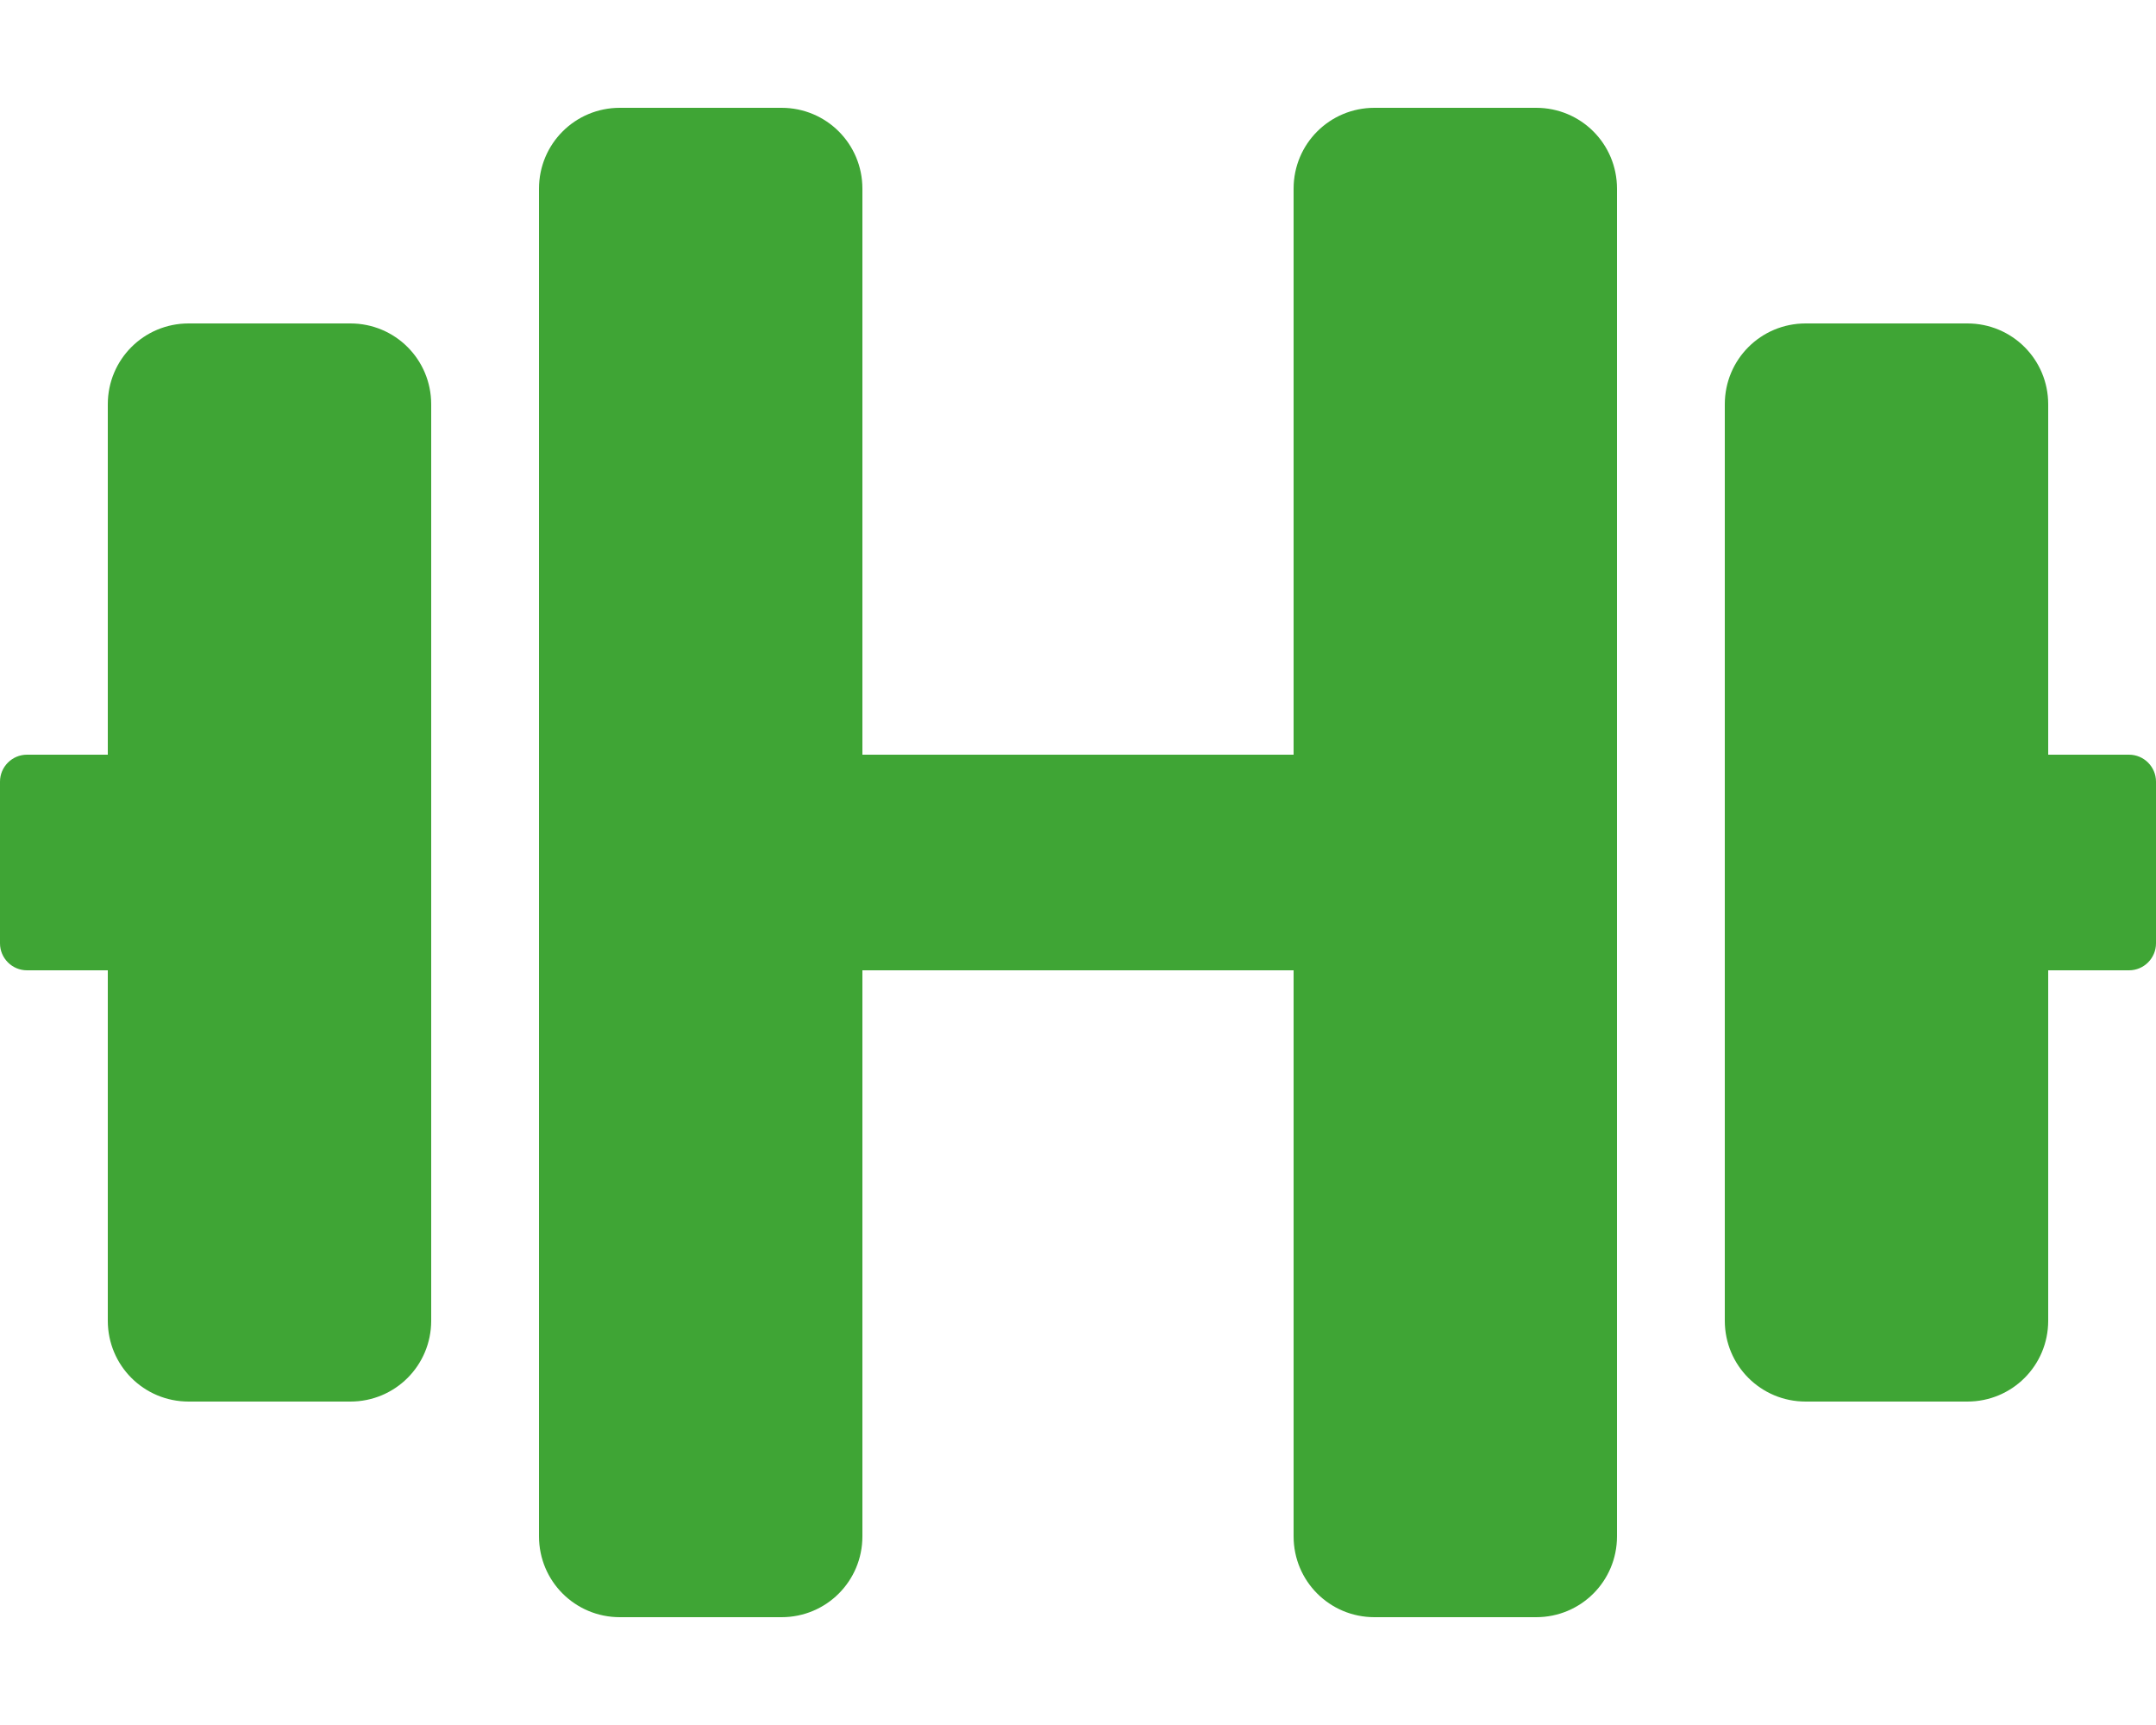 <?xml version="1.0" encoding="utf-8"?>
<!-- Generator: Adobe Illustrator 25.2.0, SVG Export Plug-In . SVG Version: 6.00 Build 0)  -->
<svg version="1.1" id="Ebene_1" xmlns="http://www.w3.org/2000/svg" xmlns:xlink="http://www.w3.org/1999/xlink" x="0px" y="0px"
	 viewBox="0 0 640 512" style="enable-background:new 0 0 640 512;" xml:space="preserve">
<style type="text/css">
	.st0{fill:#3FA535;}
</style>
<path class="st0" d="M104,96H56c-13.3,0-24,10.7-24,24v104H8c-4.4,0-8,3.6-8,8v48c0,4.4,3.6,8,8,8h24v104c0,13.3,10.7,24,24,24h48
	c13.3,0,24-10.7,24-24V120C128,106.7,117.3,96,104,96z M632,224h-24V120c0-13.3-10.7-24-24-24h-48c-13.3,0-24,10.7-24,24v272
	c0,13.3,10.7,24,24,24h48c13.3,0,24-10.7,24-24V288h24c4.4,0,8-3.6,8-8v-48C640,227.6,636.4,224,632,224z M456,32h-48
	c-13.3,0-24,10.7-24,24v168H256V56c0-13.3-10.7-24-24-24h-48c-13.3,0-24,10.7-24,24v400c0,13.3,10.7,24,24,24h48
	c13.3,0,24-10.7,24-24V288h128v168c0,13.3,10.7,24,24,24h48c13.3,0,24-10.7,24-24V56C480,42.7,469.3,32,456,32z"/>
</svg>
